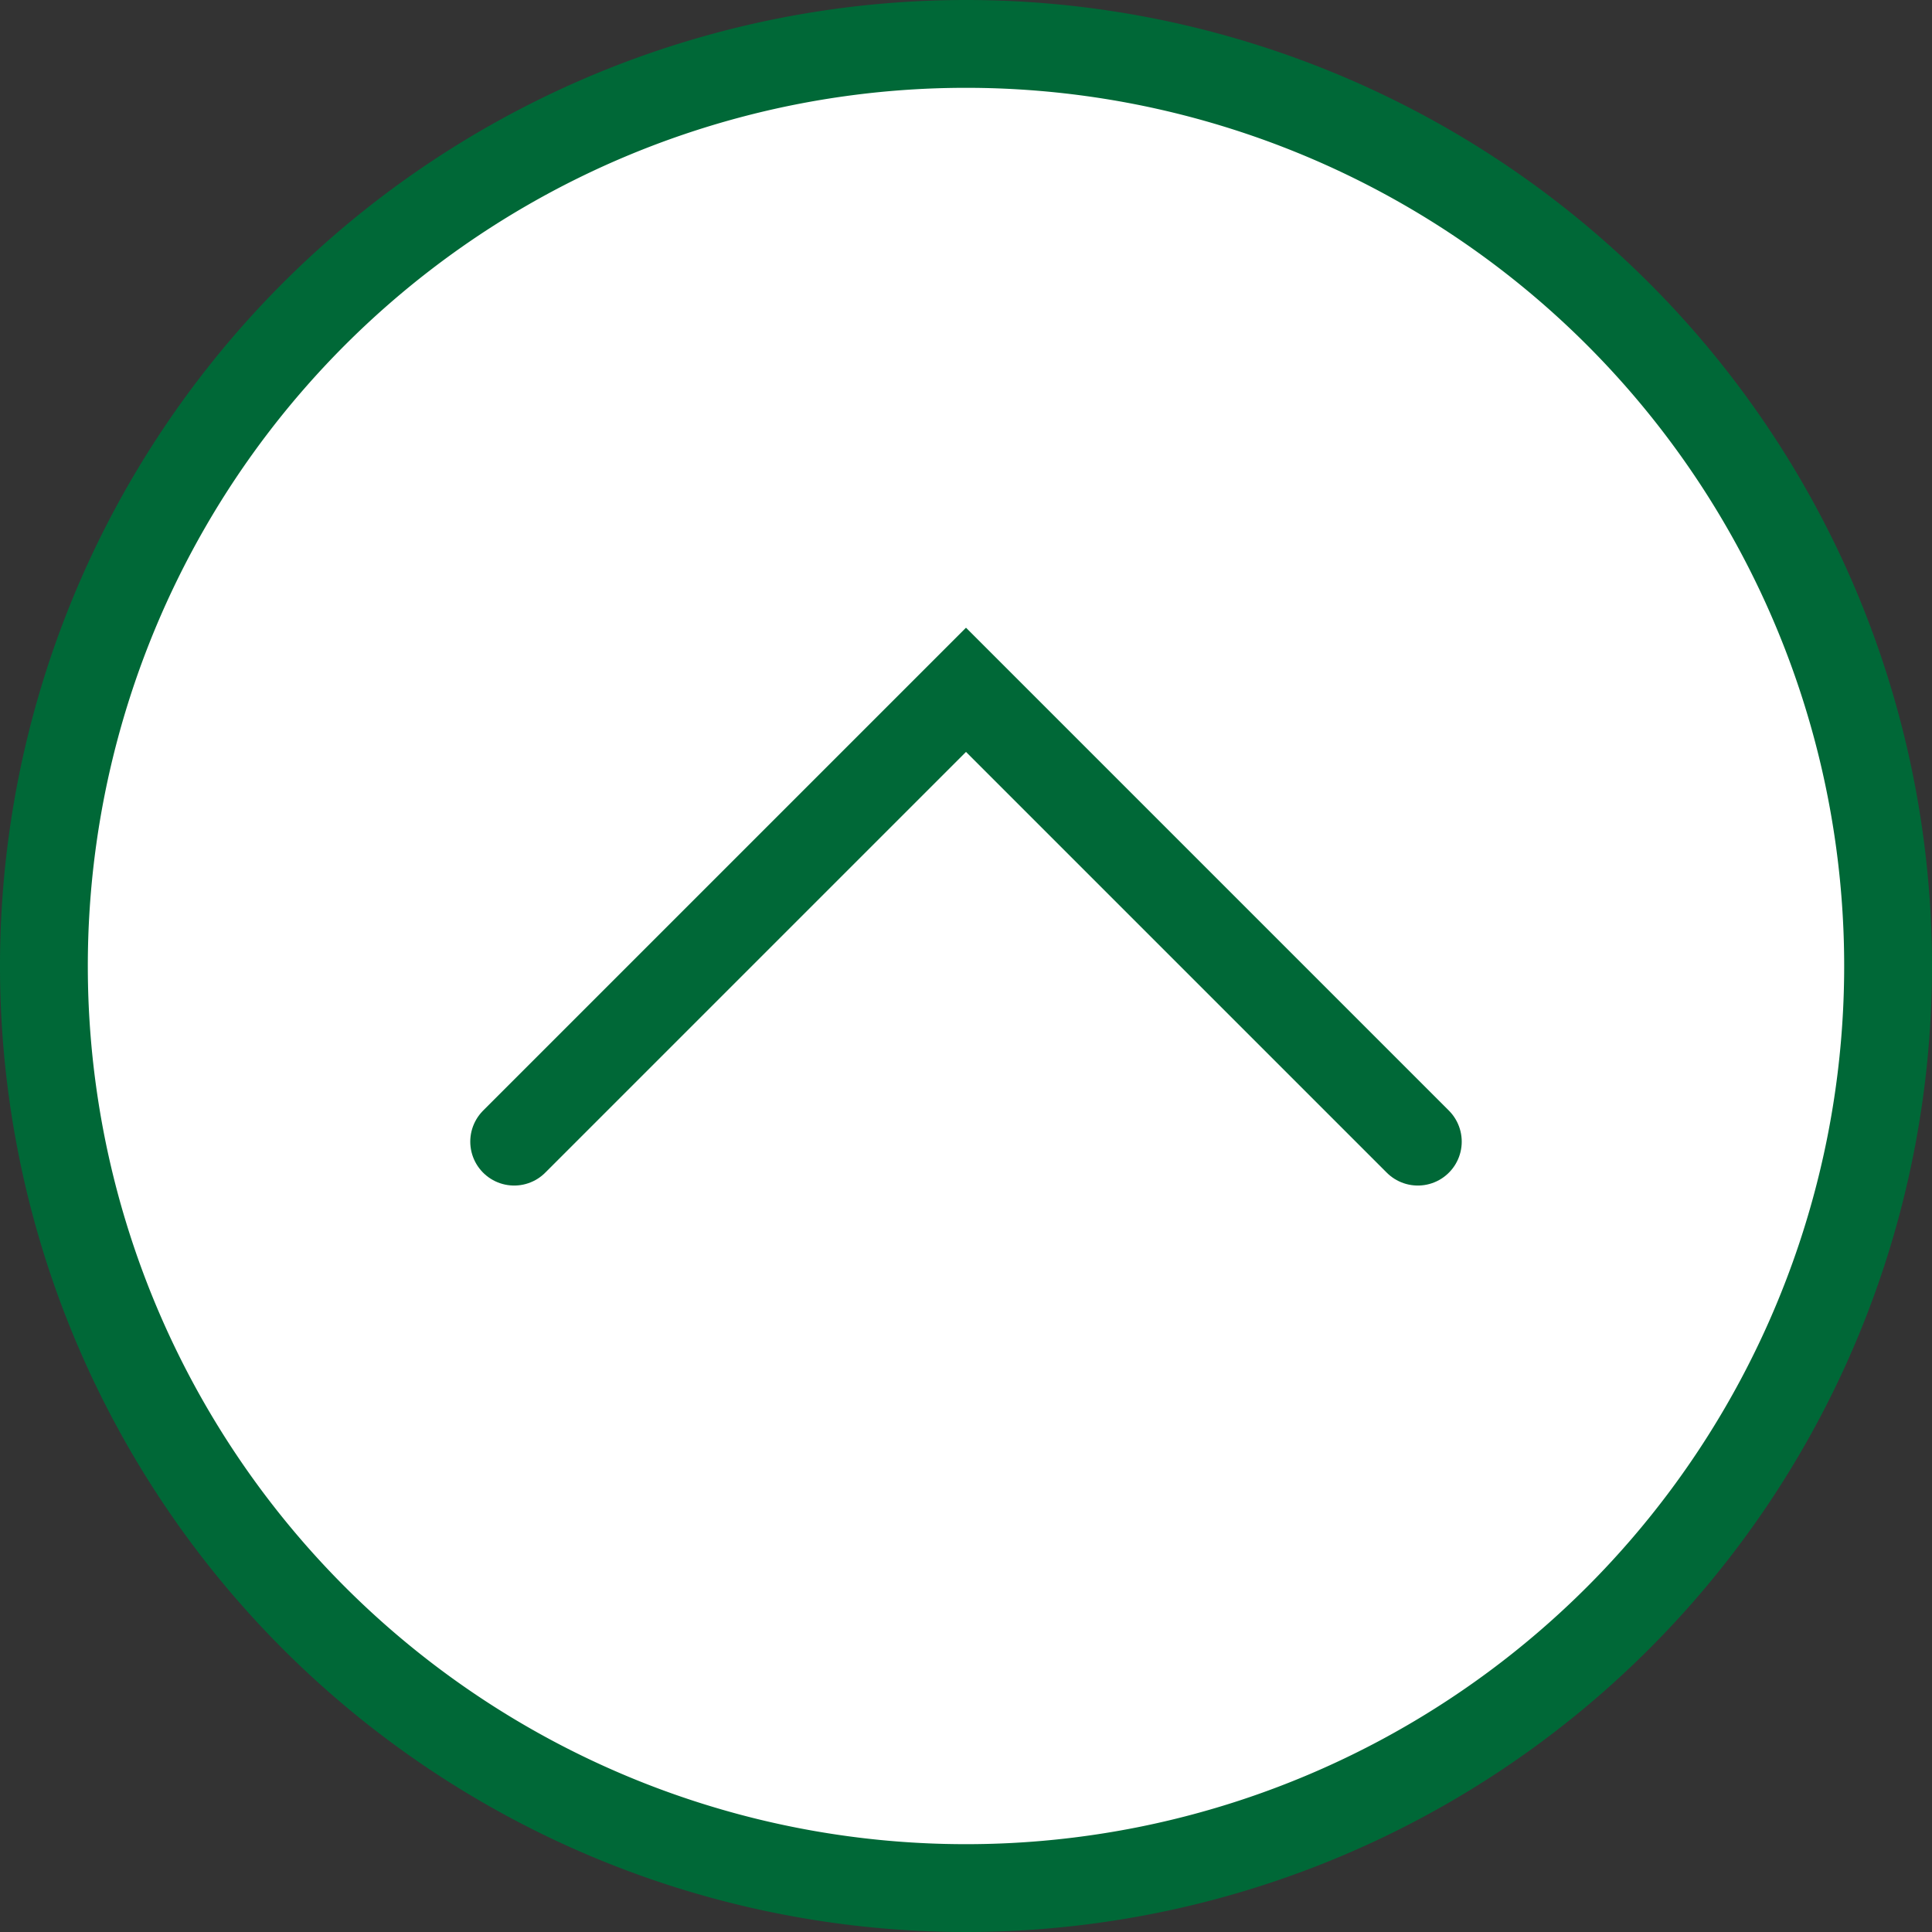 <svg xmlns="http://www.w3.org/2000/svg" viewBox="0 0 88 88"><rect x="0" y="0" width="88" height="88" fill="#333333" stroke="none"/><defs><style>.cls-1,.cls-3{fill:#fff;}.cls-2{fill:#006837;}.cls-3{stroke:#006837;stroke-linecap:round;stroke-miterlimit:10;stroke-width:4px;}</style></defs><g id="Layer_2" data-name="Layer 2"><g id="レイヤー_3" data-name="レイヤー 3"><circle class="cls-1" cx="44" cy="44" r="42"/><path class="cls-2" d="M44,4A40,40,0,1,1,4,44,40,40,0,0,1,44,4m0-4A44,44,0,1,0,88,44,44,44,0,0,0,44,0Z"/><polyline class="cls-3" points="23.42 52 44 31.42 64.58 52"/></g></g></svg>